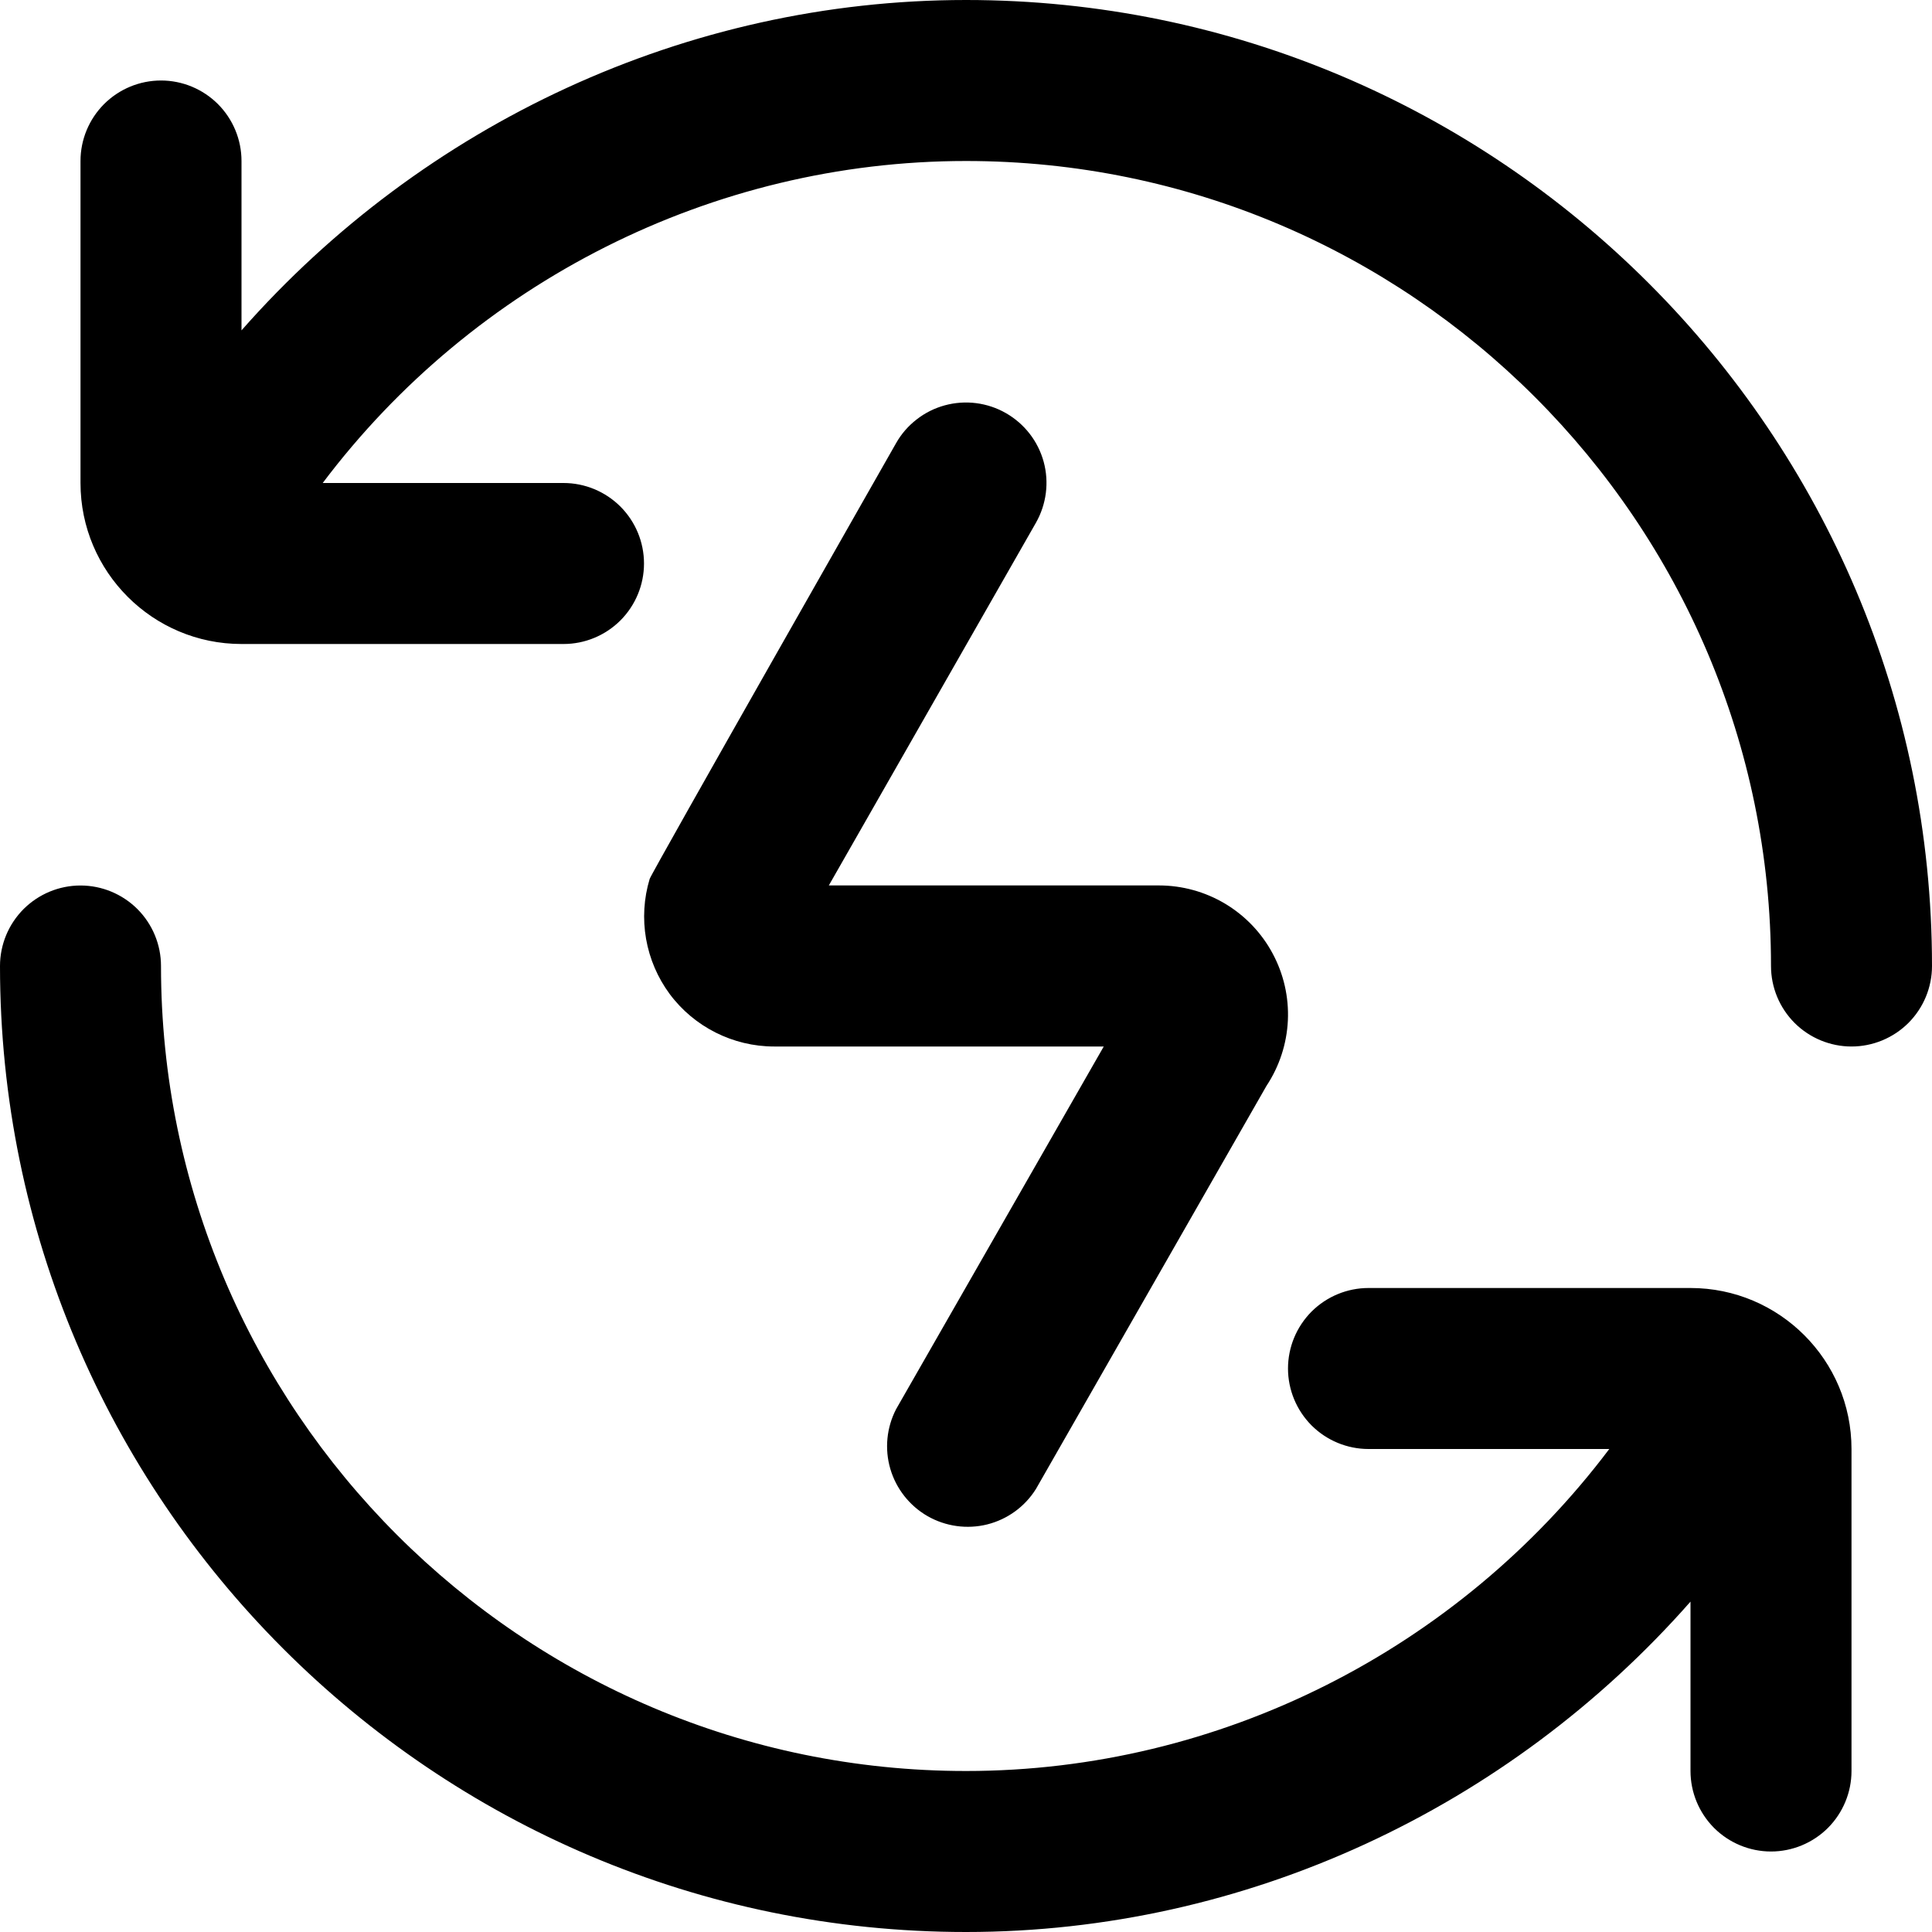 <svg width="30" height="30" viewBox="0 0 30 30" fill="none" xmlns="http://www.w3.org/2000/svg">
<path d="M30 15C30 15.332 29.868 15.649 29.634 15.884C29.399 16.118 29.081 16.25 28.75 16.25C28.419 16.25 28.101 16.118 27.866 15.884C27.632 15.649 27.5 15.332 27.5 15C27.5 8.107 21.892 2.5 15 2.5C11.057 2.5 7.356 4.388 5.011 7.5H8.75C9.082 7.5 9.399 7.632 9.634 7.866C9.868 8.101 10 8.418 10 8.75C10 9.082 9.868 9.399 9.634 9.634C9.399 9.868 9.082 10 8.75 10H3.75C2.371 10 1.25 8.879 1.25 7.5V2.5C1.25 2.168 1.382 1.851 1.616 1.616C1.851 1.382 2.168 1.25 2.5 1.25C2.832 1.25 3.149 1.382 3.384 1.616C3.618 1.851 3.75 2.168 3.75 2.5V5.13C6.57 1.927 10.655 0 15 0C23.271 0 30 6.729 30 15ZM26.25 20H21.25C20.919 20 20.601 20.132 20.366 20.366C20.132 20.601 20 20.919 20 21.25C20 21.581 20.132 21.899 20.366 22.134C20.601 22.368 20.919 22.5 21.25 22.5H24.989C22.642 25.613 18.942 27.5 15 27.5C8.107 27.5 2.5 21.892 2.5 15C2.5 14.668 2.368 14.351 2.134 14.116C1.899 13.882 1.582 13.75 1.25 13.75C0.918 13.75 0.601 13.882 0.366 14.116C0.132 14.351 0 14.668 0 15C0 23.271 6.729 30 15 30C19.345 30 23.43 28.073 26.25 24.87V27.5C26.25 27.831 26.382 28.149 26.616 28.384C26.851 28.618 27.169 28.75 27.5 28.75C27.831 28.75 28.149 28.618 28.384 28.384C28.618 28.149 28.75 27.831 28.75 27.5V22.5C28.75 21.121 27.629 20 26.25 20ZM15.62 6.415C15.477 6.333 15.32 6.281 15.158 6.26C14.995 6.239 14.829 6.251 14.671 6.294C14.513 6.337 14.364 6.411 14.235 6.512C14.105 6.612 13.996 6.737 13.915 6.88C13.915 6.88 10.114 13.557 10.088 13.648C9.997 13.949 9.978 14.268 10.032 14.578C10.086 14.888 10.212 15.182 10.399 15.435C10.779 15.946 11.384 16.25 12.02 16.25H17.139L13.916 21.879C13.767 22.165 13.734 22.499 13.825 22.809C13.916 23.119 14.124 23.382 14.404 23.543C14.685 23.703 15.017 23.749 15.33 23.671C15.644 23.592 15.915 23.395 16.086 23.121L19.666 16.861C19.866 16.559 19.981 16.208 19.998 15.846C20.015 15.484 19.933 15.125 19.761 14.805C19.59 14.486 19.335 14.219 19.024 14.033C18.713 13.847 18.357 13.749 17.995 13.749H12.87L16.085 8.119C16.249 7.831 16.293 7.49 16.206 7.17C16.118 6.85 15.908 6.58 15.62 6.415Z" fill="black"/>
</svg>
